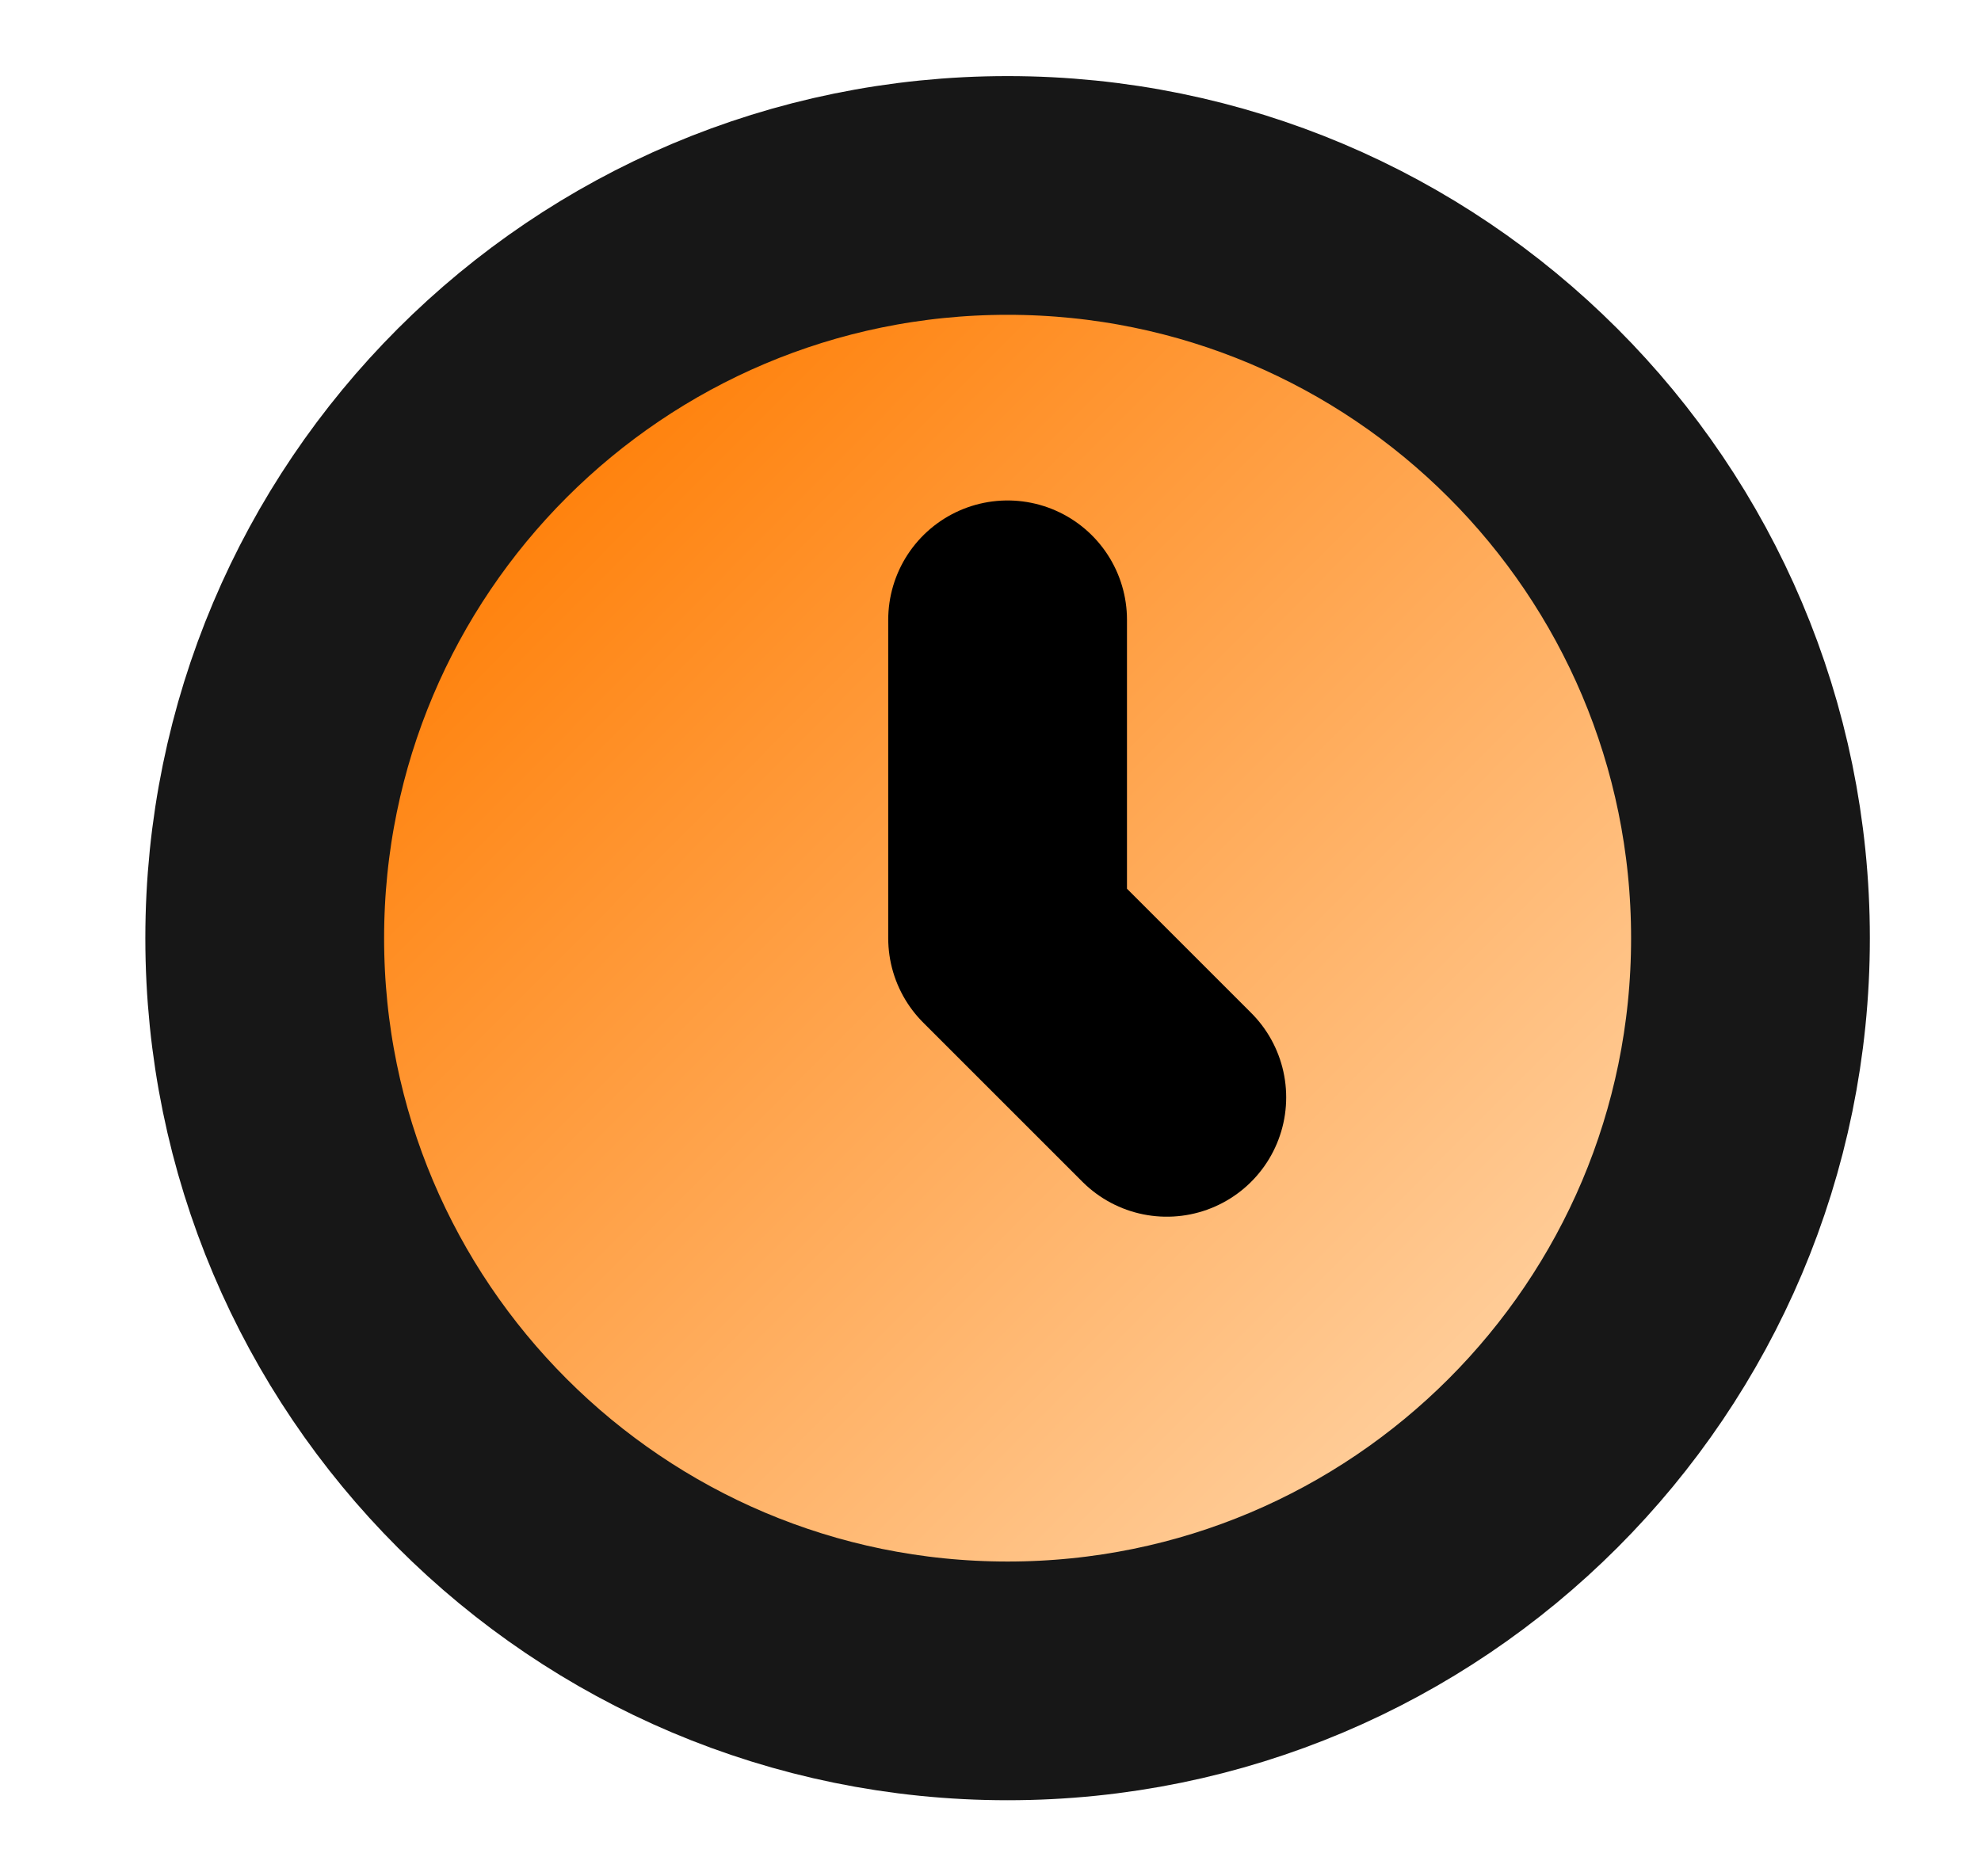 <svg xmlns="http://www.w3.org/2000/svg" fill="none" viewBox="0 0 19 18" height="18" width="19">
<g id="watch">
<path stroke-miterlimit="10" stroke-width="2.29" stroke="#171717" fill="url(#paint0_linear_2809_53710)" d="M9.664 16.125C13.599 16.125 16.789 12.935 16.789 9C16.789 5.065 13.599 1.875 9.664 1.875C5.729 1.875 2.539 5.065 2.539 9C2.539 12.935 5.729 16.125 9.664 16.125Z" id="Vector"></path>
<path stroke-linejoin="round" stroke-linecap="round" stroke-width="2.29" stroke="black" d="M9.664 5.946V9L11.191 10.527" id="Vector_2"></path>
</g>
<defs>
<linearGradient gradientUnits="userSpaceOnUse" y2="16.089" x2="16.825" y1="1.875" x1="2.539" id="paint0_linear_2809_53710">
<stop stop-color="#FF7B00" offset="0.141"></stop>
<stop stop-color="#FFE5C6" offset="1"></stop>
</linearGradient>
</defs>
</svg>
